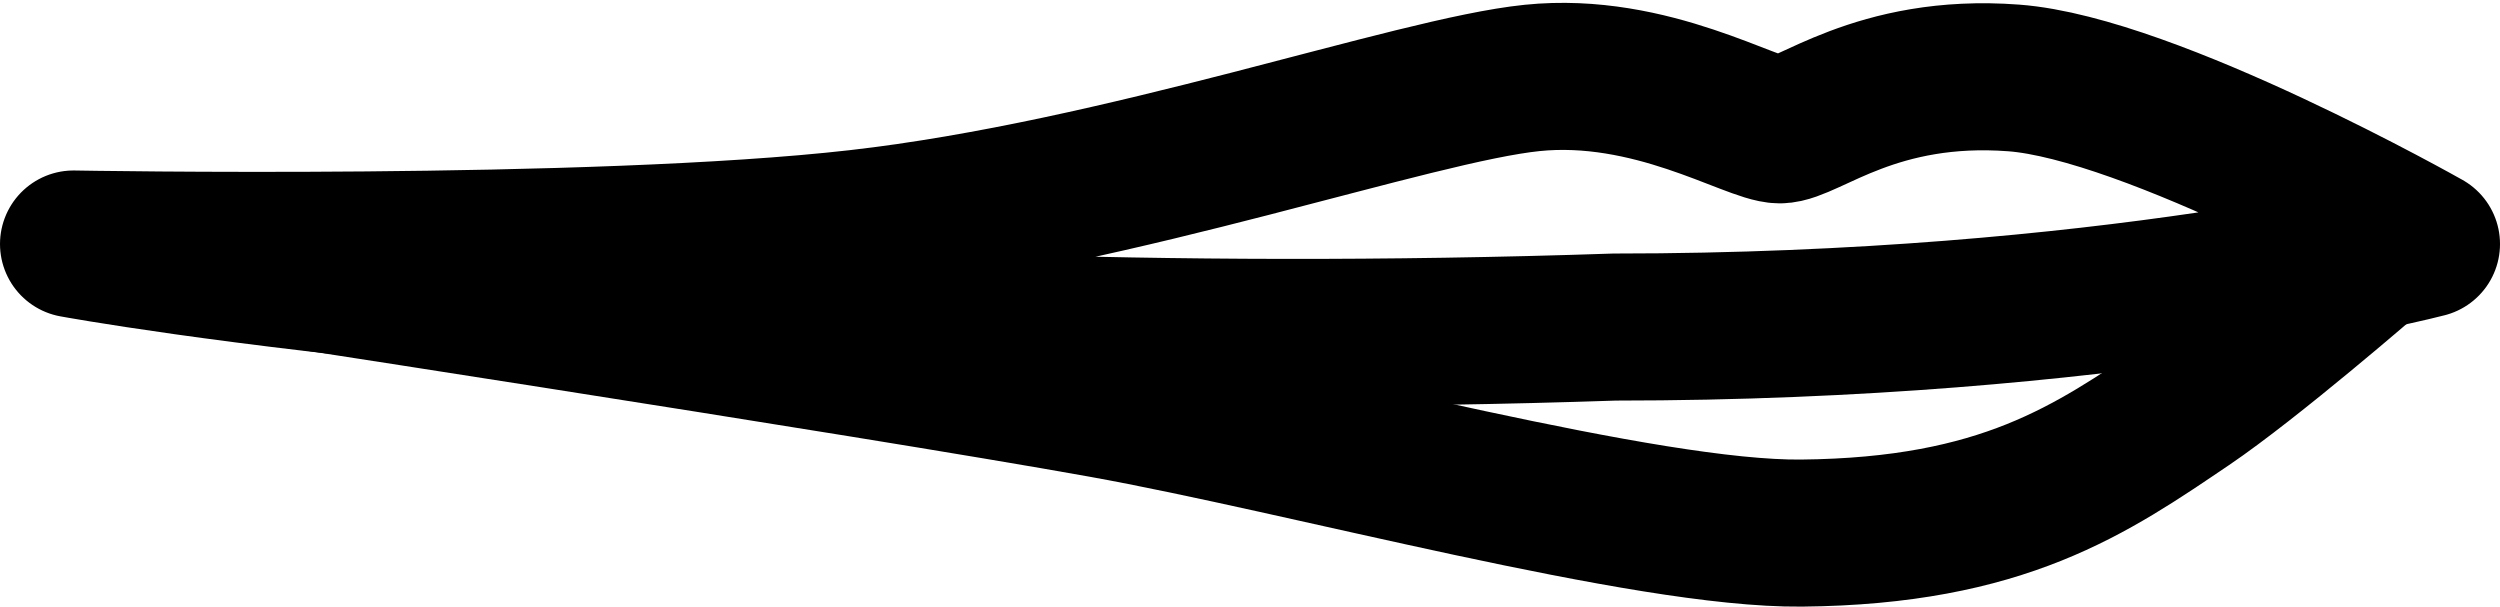<svg width="136" height="33" viewBox="0 0 136 33" fill="none" xmlns="http://www.w3.org/2000/svg">
<path fill-rule="evenodd" clip-rule="evenodd" d="M4 13.274C4 13.274 32.239 13.788 46.667 12.145C61.094 10.502 76.872 4.905 83.345 4.24C89.818 3.574 95.322 7.063 96.819 7.063C98.316 7.063 102.058 3.675 109.544 4.24C117.029 4.804 132 13.274 132 13.274C132 13.274 114.784 17.792 87.836 17.792C37.684 19.486 4 13.274 4 13.274Z" stroke="black" stroke-width="8" stroke-linecap="round" stroke-linejoin="round"/>
<path d="M129 14C129 14 122.538 19.607 119 22C113.765 25.54 108.978 28.894 98 29C89.504 29.082 71.027 23.984 60 22C47.148 19.688 10 14 10 14" stroke="black" stroke-width="8" stroke-linecap="round" stroke-linejoin="round"/>
</svg>
